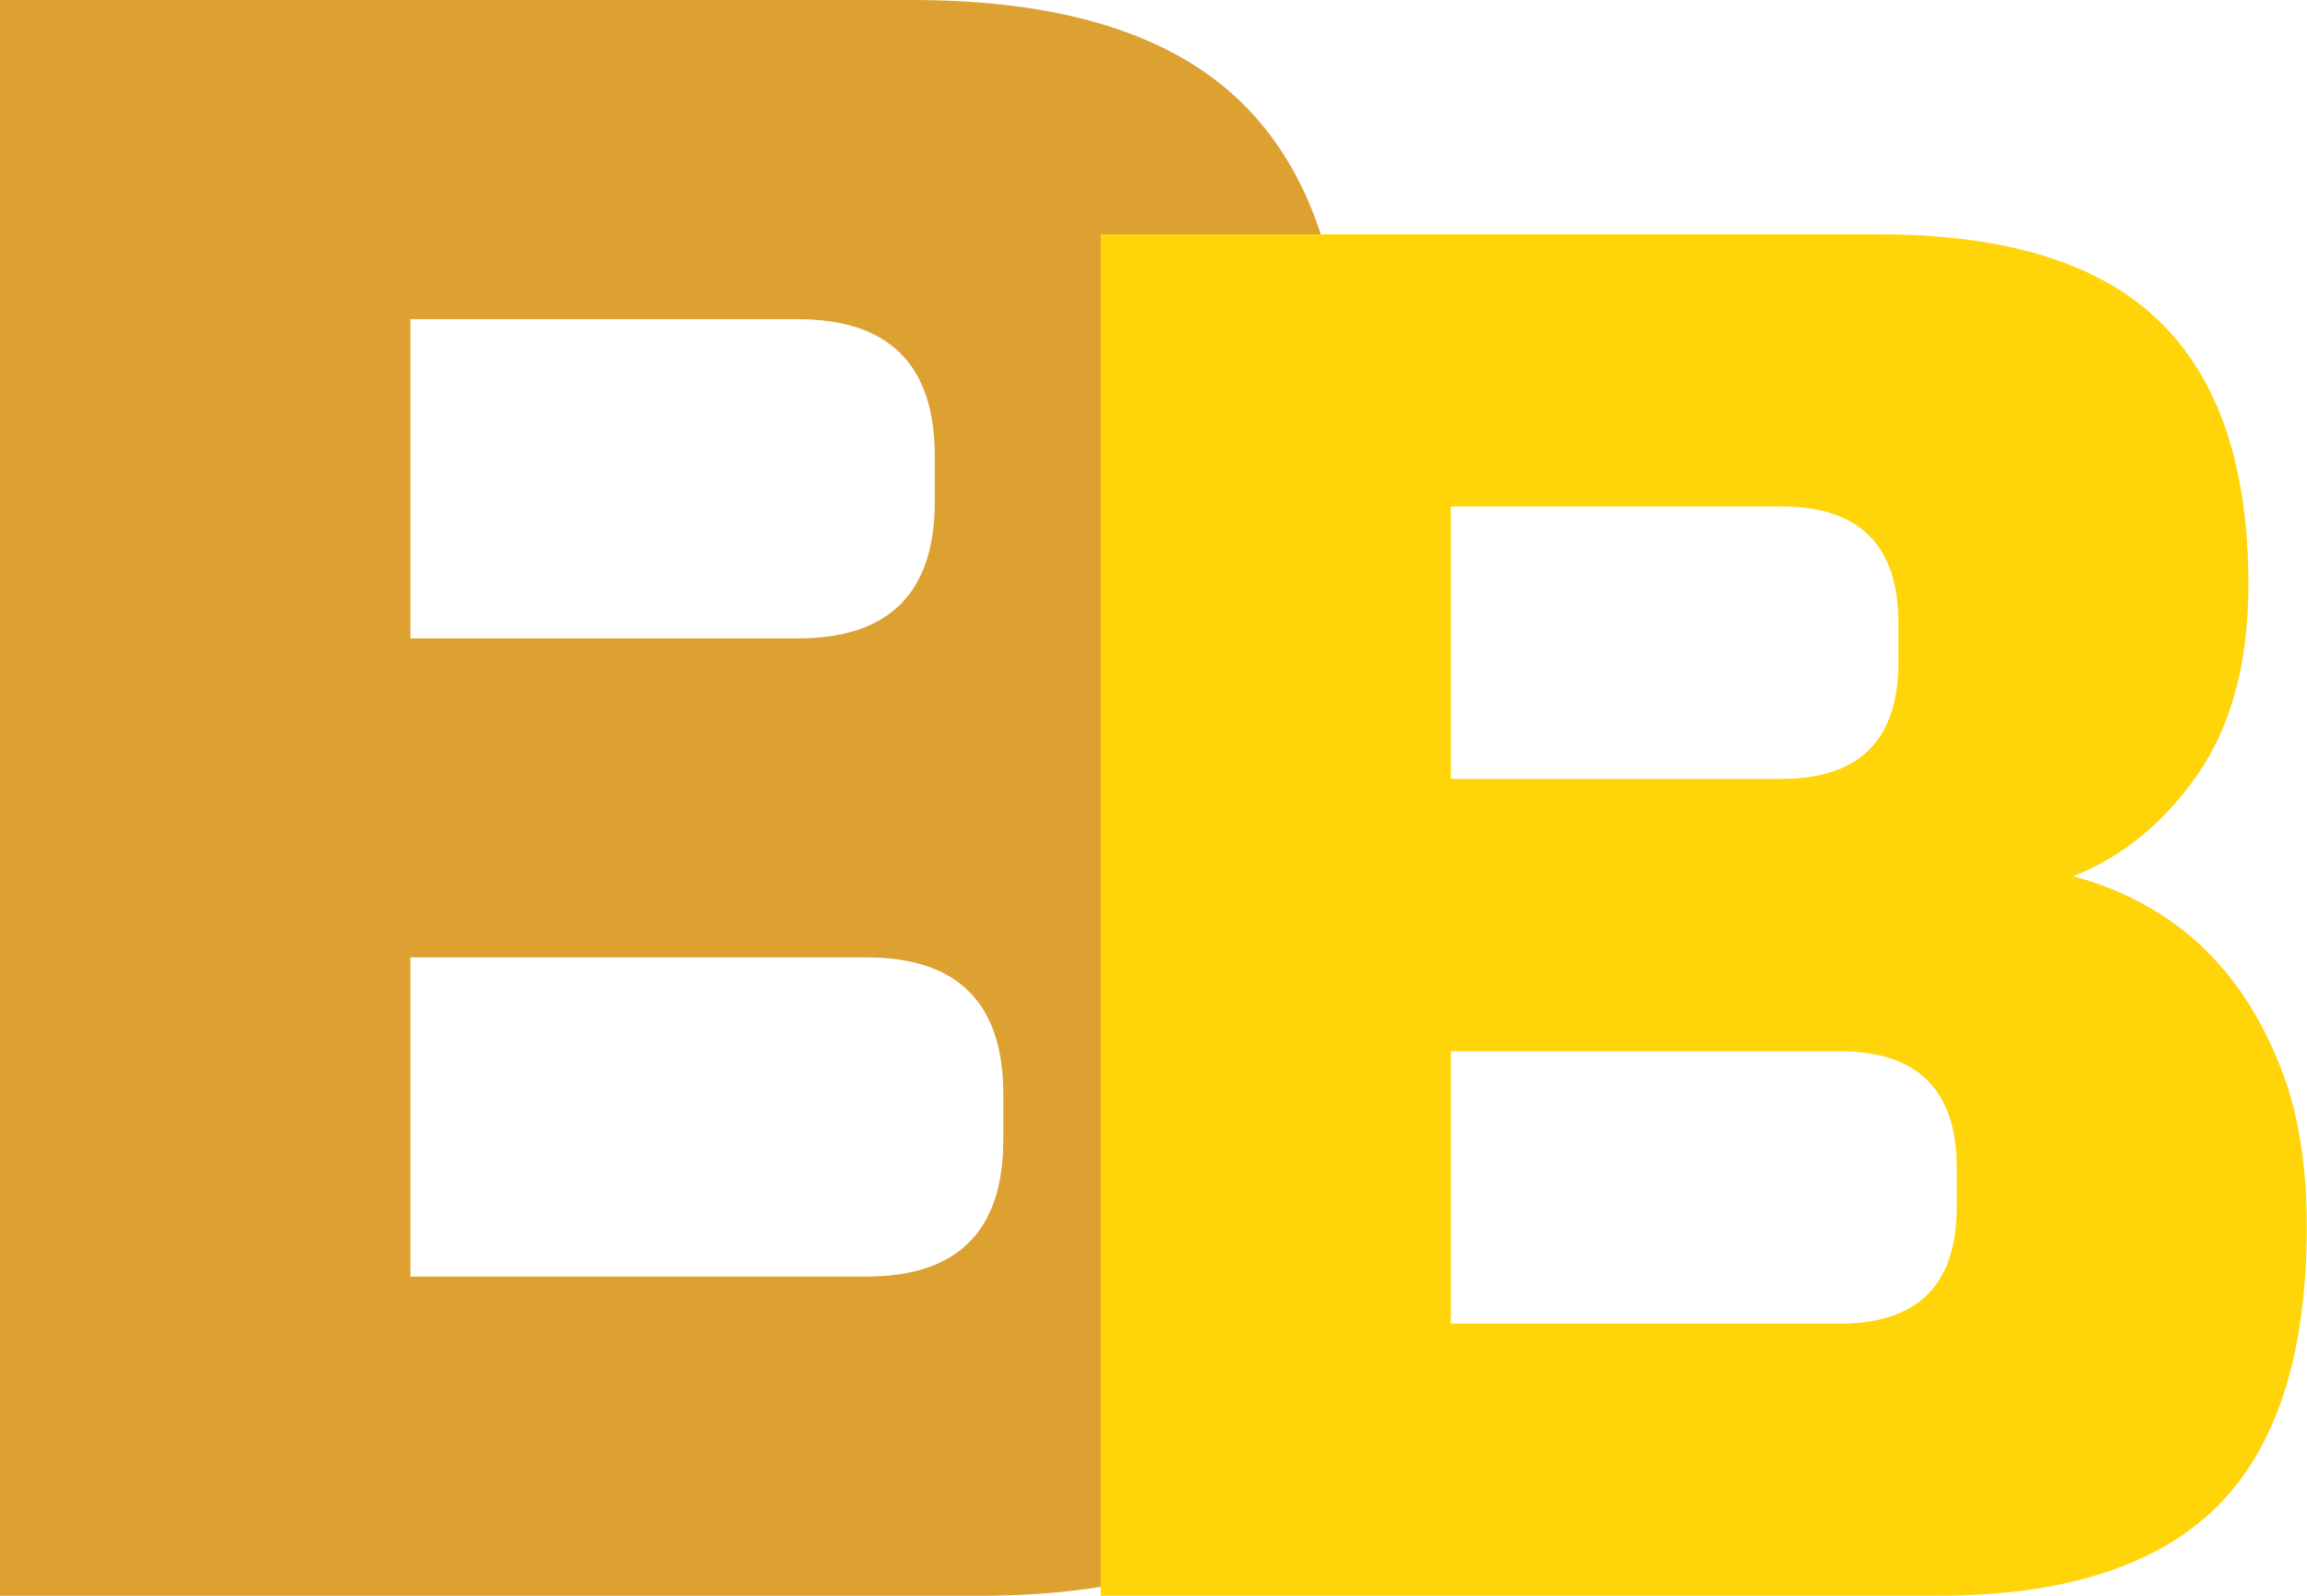 <?xml version="1.0" encoding="UTF-8"?>
<svg id="Layer_1" data-name="Layer 1" xmlns="http://www.w3.org/2000/svg" viewBox="0 0 100 69.19">
  <defs>
    <style>
      .cls-1 {
        fill: #dda131;
      }

      .cls-2 {
        fill: #ffd409;
      }
    </style>
  </defs>
  <path class="cls-1" d="M0,0h39.54c6.46,0,11.2,1.47,14.23,4.4,3.03,2.93,4.55,7.4,4.55,13.39,0,3.95-.86,7.17-2.57,9.64-1.71,2.47-3.82,4.2-6.33,5.19,5.34,1.45,8.96,5.01,10.87,10.67.66,2.04.99,4.41.99,7.12,0,6.46-1.52,11.2-4.55,14.23s-7.78,4.55-14.23,4.55H0V0ZM40.52,19.77c0-3.95-1.98-5.93-5.93-5.93h-16.8v13.84h16.8c3.95,0,5.93-1.98,5.93-5.93v-1.98ZM43.49,47.44c0-3.95-1.98-5.93-5.93-5.93h-19.77v13.84h19.77c3.95,0,5.93-1.98,5.93-5.93v-1.98Z"/>
  <path class="cls-2" d="M47.71,10.16h33.73c5.51,0,9.56,1.25,12.14,3.75,2.59,2.5,3.88,6.31,3.88,11.43,0,3.37-.73,6.11-2.19,8.22-1.46,2.11-3.26,3.58-5.4,4.43,4.55,1.24,7.65,4.27,9.28,9.11.56,1.74.84,3.77.84,6.07,0,5.51-1.29,9.56-3.88,12.14s-6.64,3.88-12.14,3.88h-36.26V10.16ZM82.29,27.02c0-3.37-1.69-5.06-5.06-5.06h-14.34v11.81h14.34c3.37,0,5.06-1.69,5.06-5.06v-1.69ZM84.82,50.64c0-3.37-1.69-5.06-5.06-5.06h-16.87v11.81h16.87c3.37,0,5.06-1.69,5.06-5.06v-1.69Z"/>
</svg>
